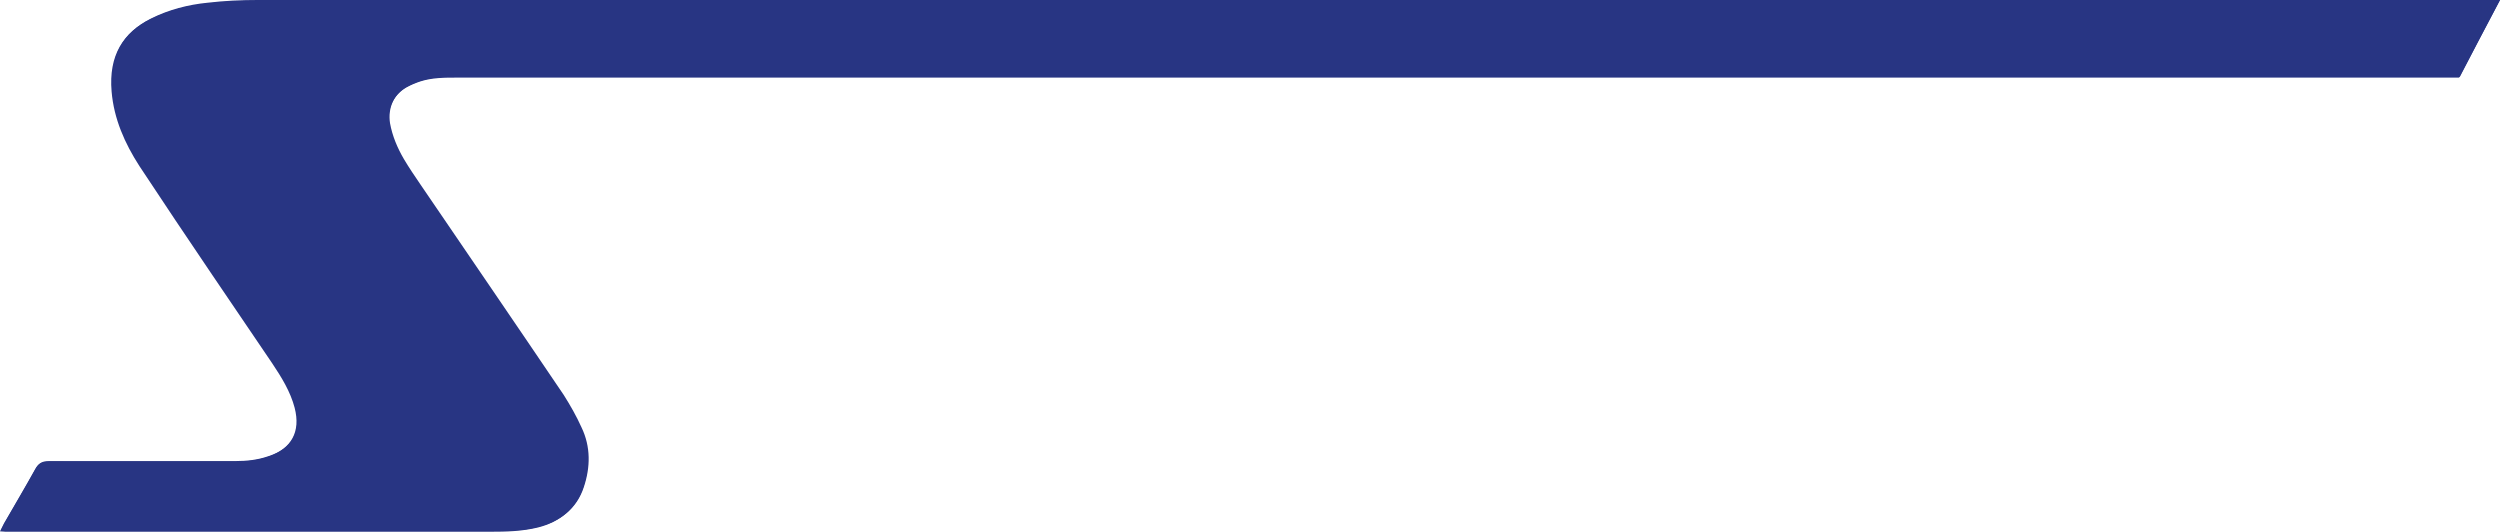 <?xml version="1.0" encoding="utf-8"?>
<!-- Generator: Adobe Illustrator 27.9.0, SVG Export Plug-In . SVG Version: 6.00 Build 0)  -->
<svg version="1.1" id="Ebene_1" xmlns="http://www.w3.org/2000/svg" xmlns:xlink="http://www.w3.org/1999/xlink" x="0px" y="0px"
	 viewBox="0 0 647.4 137.7" style="enable-background:new 0 0 647.4 137.7;" xml:space="preserve">
<style type="text/css">
	.st0{fill:#283583;}
</style>
<g>
	<path class="st0" d="M647.4,0c-1.9,0-3.1,0-4.4,0C450.9,0,258.8,0,66.7,0c-4.3,0-8.6,0.2-12.9,0.7c-5.1,0.5-10.1,1.8-14.7,4.1
		c-7,3.5-10.8,9.5-10,18.7c0.6,7.1,3.4,13.5,7.2,19.3c6.2,9.4,12.5,18.7,18.8,28.1c5.2,7.7,10.4,15.3,15.6,23
		c2.4,3.6,4.7,7.2,5.8,11.5c1.6,6.2-0.7,10.7-6.9,12.7c-2.8,1-5.7,1.3-8.7,1.3c-16.1,0-32.1,0-48.2,0c-1.6,0-2.6,0.4-3.4,1.9
		c-2.6,4.7-5.4,9.4-8.1,14.1c-0.3,0.6-0.6,1.2-1,2c0.6,0.1,1,0.1,1.4,0.1c4.6,0,9.1,0,13.7,0c37.3,0,74.5,0,111.8,0
		c4.2,0,8.3,0,12.4-1.1c5.6-1.4,9.9-4.7,11.7-10.3c1.7-5.1,1.8-10.4-0.6-15.4c-1.3-2.9-2.9-5.7-4.6-8.4
		c-12.3-18.2-24.7-36.3-37.1-54.5c-1.5-2.2-3-4.4-4.3-6.6c-1.7-2.9-3-6-3.6-9.3c-0.6-4,1-7.6,4.5-9.5c1.1-0.6,2.3-1.1,3.5-1.5
		c3.1-1,6.3-1,9.5-1c172,0,343.9,0,515.9,0c0.9,0,1.7,0,2.6,0C640.3,13.5,643.7,7,647.4,0z"/>
	<path class="st0" d="M647.4,0c-3.7,7-7.1,13.5-10.6,20.1c-0.9,0-1.7,0-2.6,0c-172,0-343.9,0-515.9,0c-3.2,0-6.4,0-9.5,1
		c-1.2,0.4-2.4,0.9-3.5,1.5c-3.5,2-5.1,5.6-4.5,9.5c0.5,3.4,1.8,6.4,3.6,9.3c1.4,2.3,2.8,4.4,4.3,6.6c12.4,18.2,24.8,36.3,37.1,54.5
		c1.8,2.6,3.3,5.5,4.6,8.4c2.3,5,2.3,10.3,0.6,15.4c-1.9,5.5-6.1,8.9-11.7,10.3c-4.1,1-8.2,1.1-12.4,1.1c-37.3,0-74.5,0-111.8,0
		c-4.6,0-9.1,0-13.7,0c-0.4,0-0.7-0.1-1.4-0.1c0.4-0.8,0.7-1.4,1-2c2.7-4.7,5.5-9.4,8.1-14.1c0.8-1.5,1.8-1.9,3.4-1.9
		c16.1,0.1,32.1,0,48.2,0c3,0,5.9-0.4,8.7-1.3c6.1-2.1,8.5-6.5,6.9-12.7c-1.1-4.2-3.4-7.9-5.8-11.5c-5.2-7.7-10.4-15.3-15.6-23
		C48.6,61.8,42.3,52.4,36.1,43c-3.8-5.9-6.6-12.2-7.2-19.3c-0.8-9.3,3-15.3,10-18.7c4.6-2.3,9.6-3.5,14.7-4.1
		c4.3-0.5,8.6-0.7,12.9-0.7c192.1,0,384.2,0,576.3,0C644.2,0,645.5,0,647.4,0z"/>
</g>
</svg>
